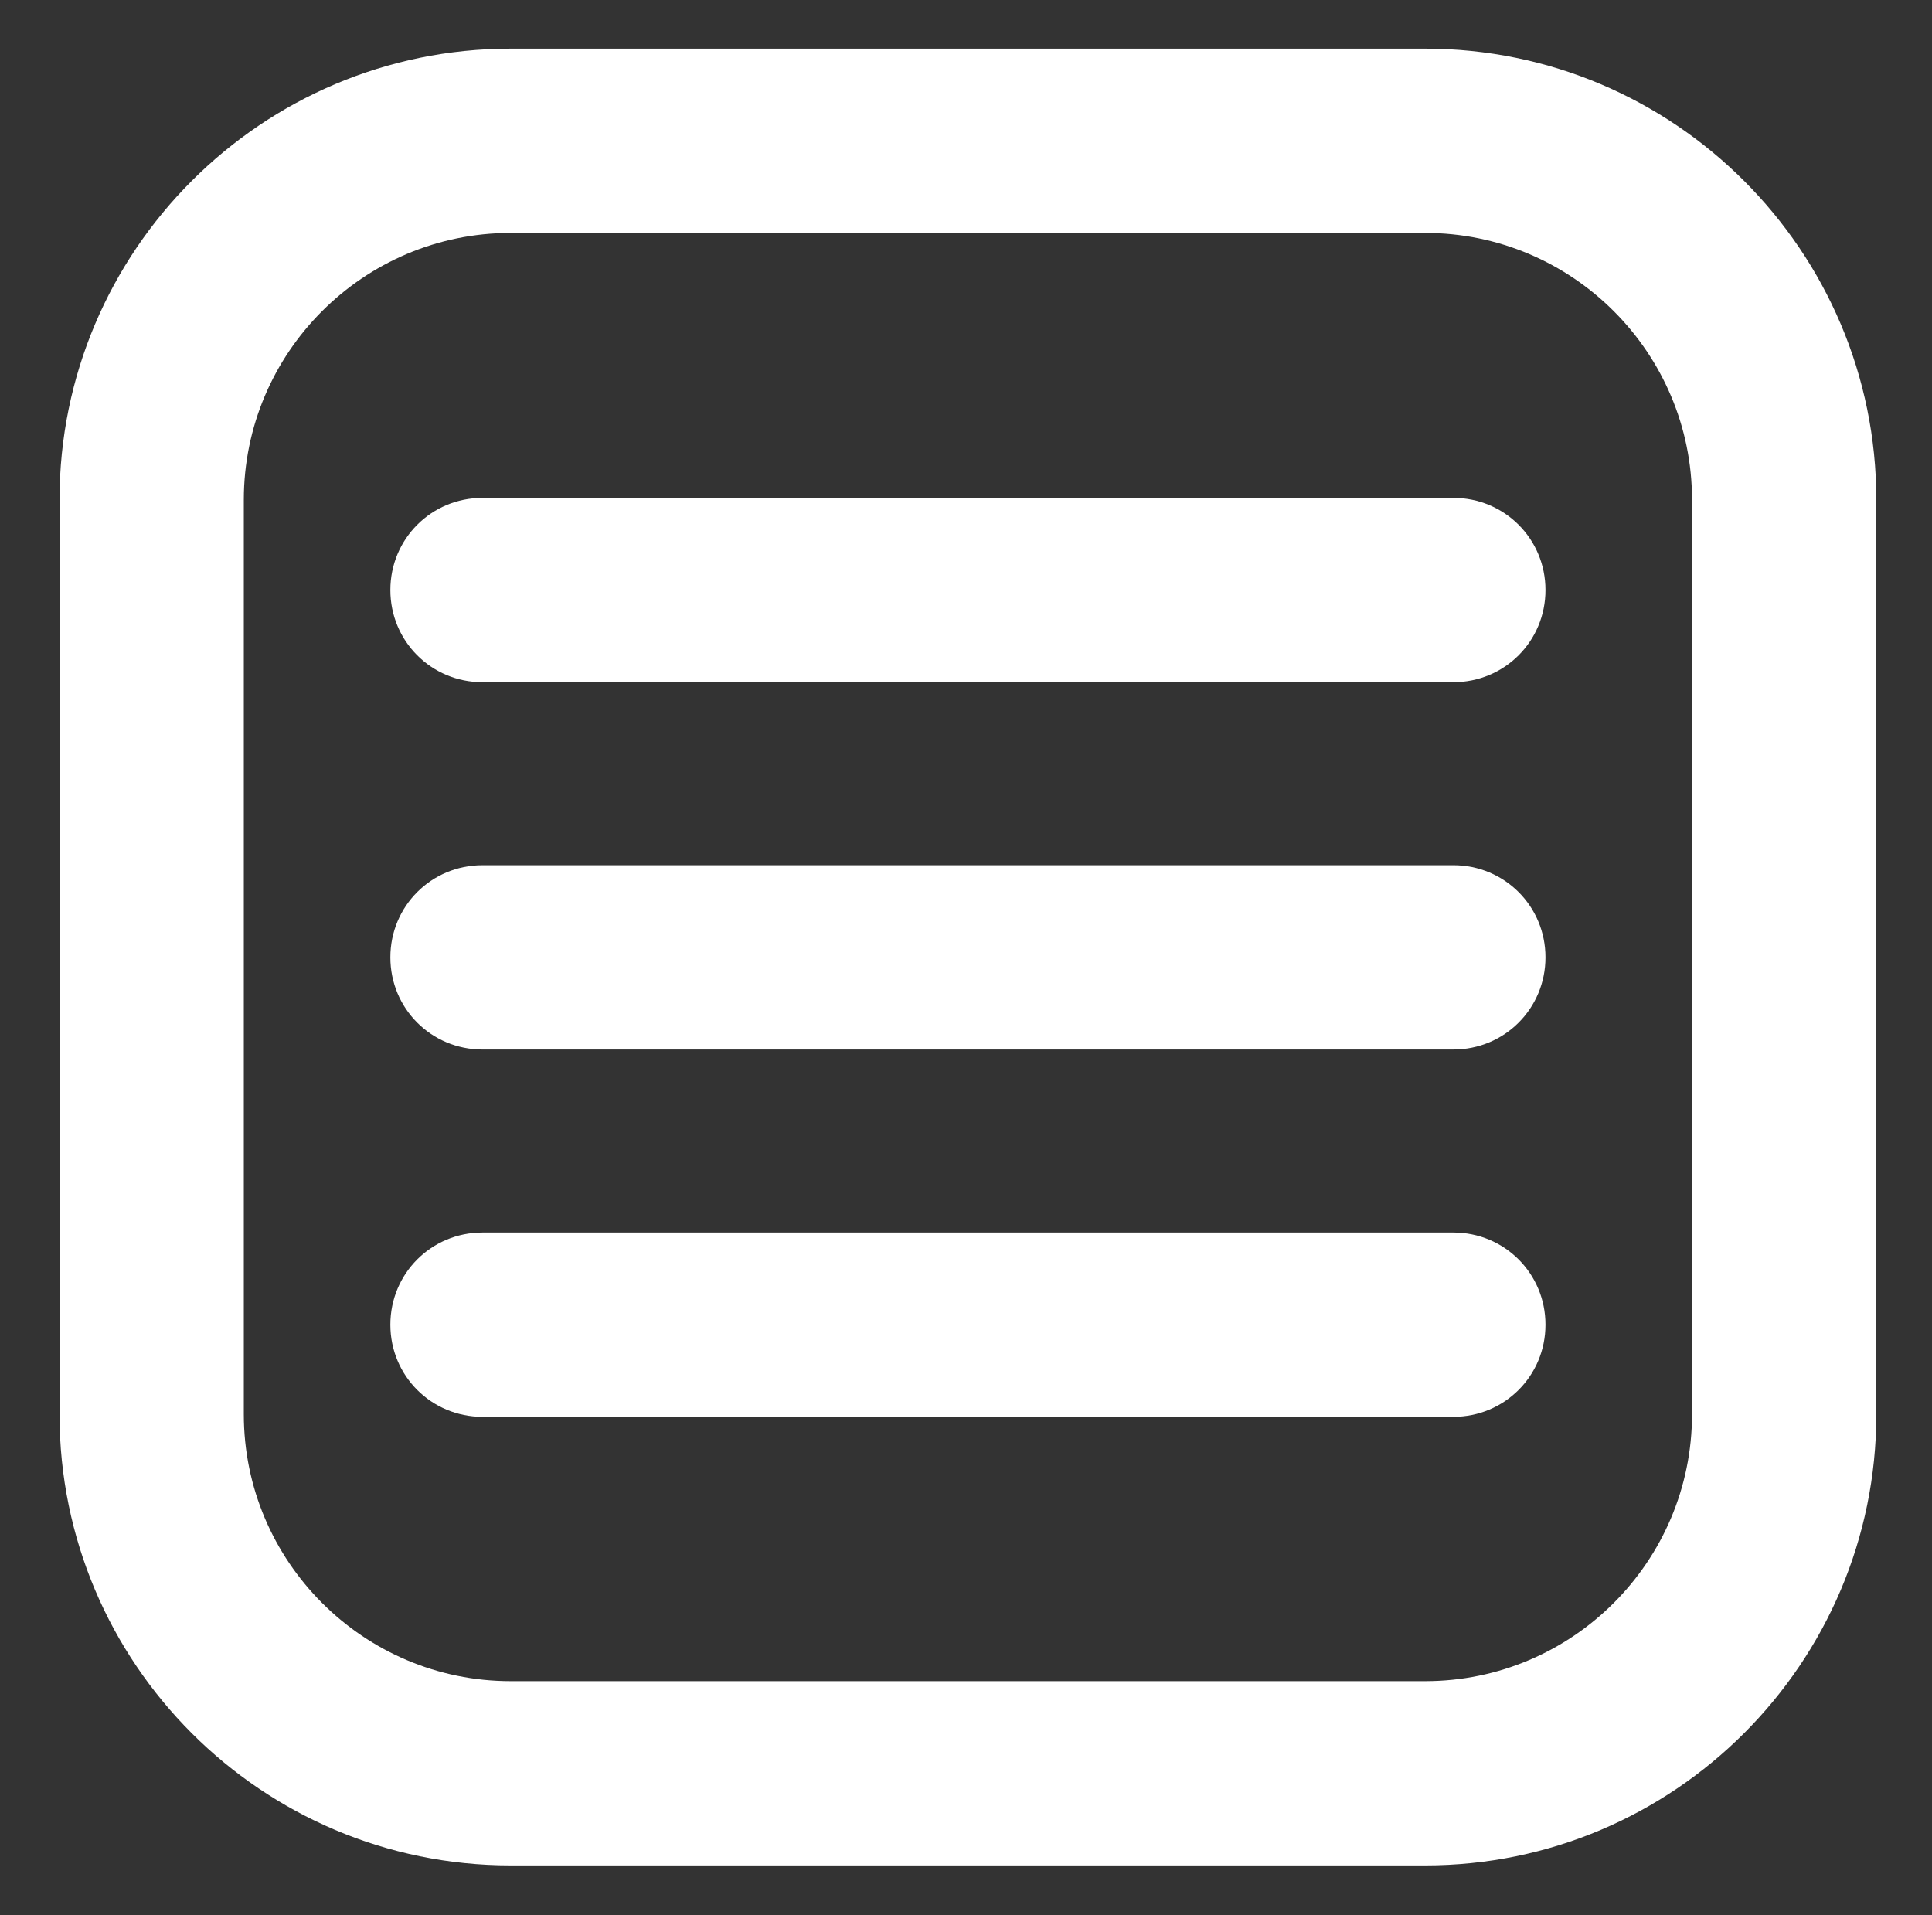 <?xml version="1.0" encoding="utf-8"?>
<!-- Generator: Adobe Illustrator 22.0.1, SVG Export Plug-In . SVG Version: 6.00 Build 0)  -->
<svg version="1.1" id="Ebene_1" xmlns="http://www.w3.org/2000/svg" xmlns:xlink="http://www.w3.org/1999/xlink" x="0px" y="0px"
	 viewBox="0 0 301.9 299.3" style="enable-background:new 0 0 301.9 299.3;" xml:space="preserve">
<rect x="0" y="0" width="301.9" height="299.3" fill="#333333" stroke="none"/>
<style type="text/css">
	.st0{fill:#FFFFFF;}
</style>
<g>
	<g>
		<path class="st0" d="M222.7,291.5H79.8c-38.9,0-70.5-31.6-70.5-70.5V78.1c0-38.9,31.6-70.5,70.5-70.5h142.9
			c38.9,0,70.5,31.6,70.5,70.5V221C293.2,259.9,261.6,291.5,222.7,291.5z M79.8,36.4c-23,0-41.7,18.7-41.7,41.7V221
			c0,23,18.7,41.7,41.7,41.7h142.9c23,0,41.7-18.7,41.7-41.7V78.1c0-23-18.7-41.7-41.7-41.7C222.7,36.4,79.8,36.4,79.8,36.4z"/>
	</g>
	<g>
		<g>
			<path class="st0" d="M227.1,106.6H75.4c-8,0-14.4-6.4-14.4-14.4s6.4-14.4,14.4-14.4h151.7c8,0,14.4,6.4,14.4,14.4
				S235.1,106.6,227.1,106.6z"/>
		</g>
		<g>
			<path class="st0" d="M227.1,164H75.4c-8,0-14.4-6.4-14.4-14.4s6.4-14.4,14.4-14.4h151.7c8,0,14.4,6.4,14.4,14.4
				S235.1,164,227.1,164z"/>
		</g>
		<g>
			<path class="st0" d="M227.1,221.4H75.4c-8,0-14.4-6.4-14.4-14.4s6.4-14.4,14.4-14.4h151.7c8,0,14.4,6.4,14.4,14.4
				S235.1,221.4,227.1,221.4z"/>
		</g>
	</g>
</g>
</svg>

